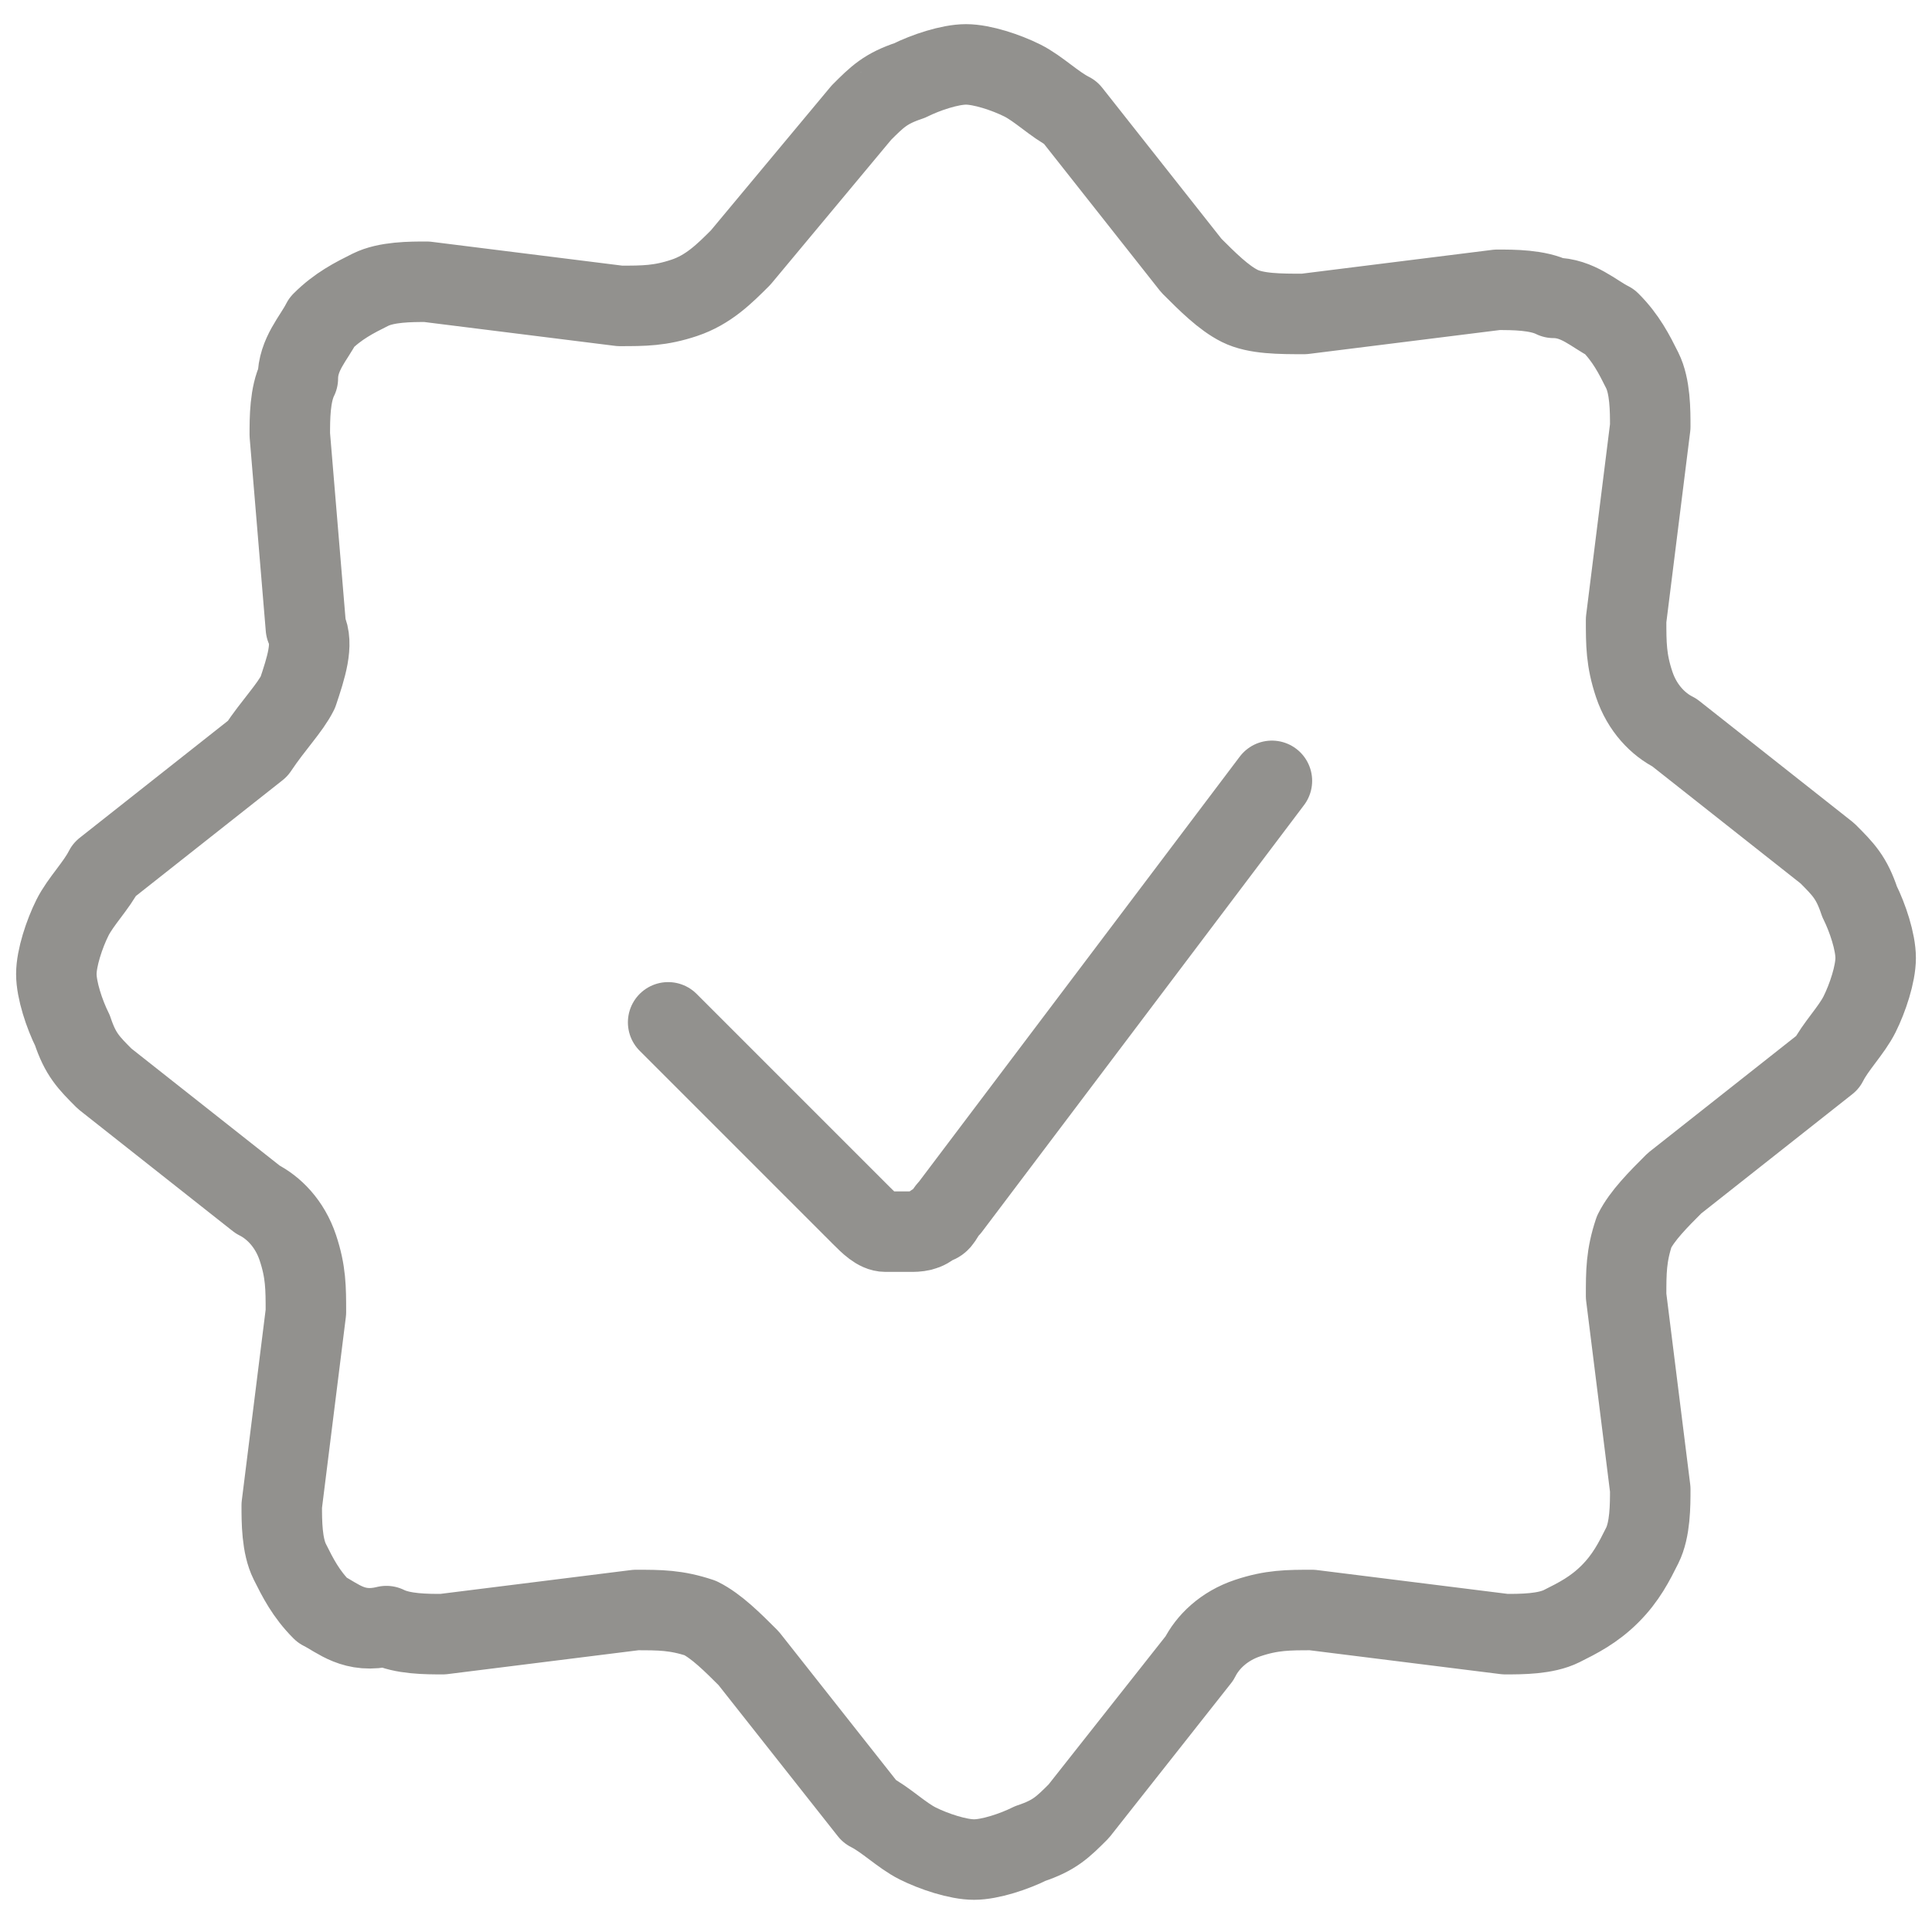 <svg xmlns="http://www.w3.org/2000/svg" version="1.1" id="Check-Badge--Streamline-Ultimate" x="0" y="0" viewBox="0 0 24 24" style="enable-background:new 0 0 24 24" xml:space="preserve"><style>.st0{fill:none;stroke:#92918e;stroke-linecap:round;stroke-linejoin:round}</style><path class="st0" d="m15.8 9.7-4 5.3c-.1.1-.1.2-.2.2-.1.1-.2.1-.3.1H11c-.1 0-.2-.1-.3-.2l-2.4-2.4"/><path class="st0" d="M10.7 1.4c.2-.2.3-.3.6-.4.2-.1.5-.2.7-.2s.5.1.7.2c.2.1.4.3.6.4l1.5 1.9c.2.2.4.4.6.5s.5.1.8.1l2.4-.3c.2 0 .5 0 .7.1.3 0 .5.2.7.3.2.2.3.4.4.6.1.2.1.5.1.7l-.3 2.4c0 .3 0 .5.1.8.1.3.3.5.5.6l1.9 1.5c.2.2.3.3.4.6.1.2.2.5.2.7s-.1.5-.2.7c-.1.2-.3.4-.4.6l-1.9 1.5c-.2.2-.4.4-.5.6-.1.3-.1.5-.1.8l.3 2.4c0 .2 0 .5-.1.7-.1.2-.2.4-.4.6s-.4.3-.6.4c-.2.1-.5.1-.7.1l-2.4-.3c-.3 0-.5 0-.8.1-.3.1-.5.3-.6.5l-1.5 1.9c-.2.2-.3.3-.6.4-.2.1-.5.2-.7.2-.2 0-.5-.1-.7-.2-.2-.1-.4-.3-.6-.4l-1.5-1.9c-.2-.2-.4-.4-.6-.5-.3-.1-.5-.1-.8-.1l-2.4.3c-.2 0-.5 0-.7-.1-.4.1-.6-.1-.8-.2-.2-.2-.3-.4-.4-.6-.1-.2-.1-.5-.1-.7l.3-2.4c0-.3 0-.5-.1-.8-.1-.3-.3-.5-.5-.6l-1.9-1.5c-.2-.2-.3-.3-.4-.6-.1-.2-.2-.5-.2-.7 0-.2.1-.5.2-.7.1-.2.3-.4.4-.6l1.9-1.5c.2-.3.4-.5.5-.7.1-.3.2-.6.1-.8l-.2-2.4c0-.2 0-.5.1-.7 0-.3.2-.5.3-.7.2-.2.4-.3.6-.4.2-.1.5-.1.7-.1l2.4.3c.3 0 .5 0 .8-.1s.5-.3.7-.5l1.5-1.8z"/></svg>